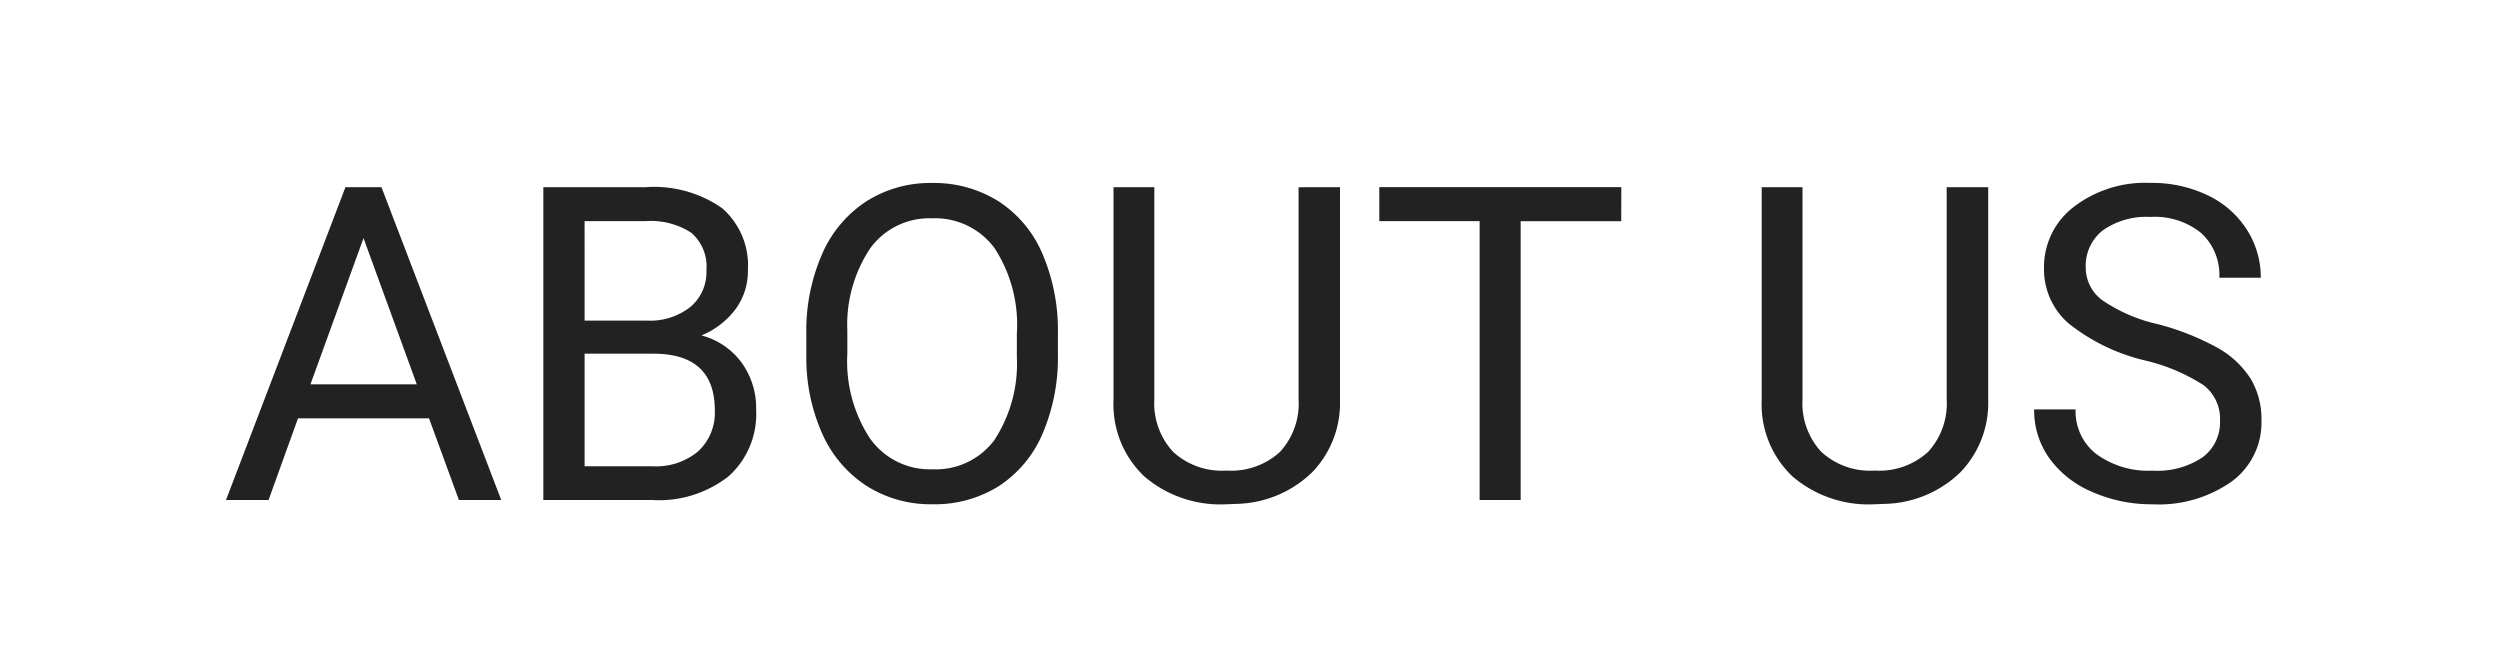 <svg xmlns="http://www.w3.org/2000/svg" width="125" height="33" viewBox="0 0 125 33"><g transform="translate(24443 19957)"><path d="M10.452-4.082H3.9L2.428,0H.3L6.273-15.641h1.8L14.062,0H11.945Zm-5.93-1.7H9.84L7.176-13.095ZM16.167,0V-15.641H21.28a5.936,5.936,0,0,1,3.83,1.053,3.794,3.794,0,0,1,1.284,3.115,3.177,3.177,0,0,1-.623,1.939,4.039,4.039,0,0,1-1.7,1.305,3.627,3.627,0,0,1,2,1.348,3.869,3.869,0,0,1,.736,2.369A4.183,4.183,0,0,1,25.448-1.2,5.642,5.642,0,0,1,21.592,0Zm2.063-7.315v5.629h3.405a3.279,3.279,0,0,0,2.272-.747,2.622,2.622,0,0,0,.833-2.057q0-2.825-3.072-2.825Zm0-1.654h3.115a3.27,3.27,0,0,0,2.165-.677,2.267,2.267,0,0,0,.811-1.837,2.229,2.229,0,0,0-.752-1.875,3.7,3.7,0,0,0-2.288-.585H18.229ZM41.895-7.315A9.675,9.675,0,0,1,41.121-3.3,5.858,5.858,0,0,1,38.93-.687a6.029,6.029,0,0,1-3.309.9,5.978,5.978,0,0,1-3.276-.908,6,6,0,0,1-2.218-2.589,9.283,9.283,0,0,1-.811-3.894V-8.3a9.56,9.56,0,0,1,.784-3.985,5.977,5.977,0,0,1,2.218-2.648,5.952,5.952,0,0,1,3.282-.918,6.063,6.063,0,0,1,3.314.908,5.848,5.848,0,0,1,2.208,2.632A9.722,9.722,0,0,1,41.895-8.3Zm-2.052-1.01a7.013,7.013,0,0,0-1.117-4.27A3.685,3.685,0,0,0,35.6-14.083,3.645,3.645,0,0,0,32.522-12.6a6.869,6.869,0,0,0-1.155,4.13v1.149A7.023,7.023,0,0,0,32.5-3.078a3.661,3.661,0,0,0,3.121,1.542,3.646,3.646,0,0,0,3.094-1.456,6.983,6.983,0,0,0,1.128-4.173ZM56-15.641V-5.006a4.989,4.989,0,0,1-1.391,3.62A5.606,5.606,0,0,1,50.864.193l-.548.021a5.854,5.854,0,0,1-4.093-1.386,4.956,4.956,0,0,1-1.547-3.813V-15.641h2.041V-5.049a3.577,3.577,0,0,0,.935,2.637,3.592,3.592,0,0,0,2.664.94A3.616,3.616,0,0,0,53-2.406a3.571,3.571,0,0,0,.929-2.632v-10.6Zm14.062,1.7H65.033V0H62.981V-13.943H57.965v-1.7h12.1Zm18.348-1.7V-5.006a4.989,4.989,0,0,1-1.391,3.62A5.606,5.606,0,0,1,83.273.193l-.548.021a5.854,5.854,0,0,1-4.093-1.386,4.956,4.956,0,0,1-1.547-3.813V-15.641h2.041V-5.049a3.577,3.577,0,0,0,.935,2.637,3.592,3.592,0,0,0,2.664.94,3.616,3.616,0,0,0,2.68-.935,3.571,3.571,0,0,0,.929-2.632v-10.6Zm7.863,8.669A9.7,9.7,0,0,1,92.41-8.846,3.582,3.582,0,0,1,91.2-11.591a3.783,3.783,0,0,1,1.477-3.056,5.87,5.87,0,0,1,3.84-1.208,6.408,6.408,0,0,1,2.874.623,4.725,4.725,0,0,1,1.955,1.719,4.395,4.395,0,0,1,.693,2.4H99.967a2.845,2.845,0,0,0-.9-2.229,3.678,3.678,0,0,0-2.546-.811,3.762,3.762,0,0,0-2.379.671,2.238,2.238,0,0,0-.854,1.864,2.014,2.014,0,0,0,.811,1.617A7.962,7.962,0,0,0,96.857-8.8a12.785,12.785,0,0,1,3.051,1.208,4.63,4.63,0,0,1,1.633,1.542,3.934,3.934,0,0,1,.532,2.073A3.654,3.654,0,0,1,100.59-.929,6.321,6.321,0,0,1,96.626.215,7.352,7.352,0,0,1,93.618-.4a5.062,5.062,0,0,1-2.154-1.692,4.129,4.129,0,0,1-.757-2.438H92.78a2.694,2.694,0,0,0,1.047,2.24,4.41,4.41,0,0,0,2.8.822,4.054,4.054,0,0,0,2.5-.666A2.163,2.163,0,0,0,100-3.953a2.124,2.124,0,0,0-.806-1.778A9.289,9.289,0,0,0,96.271-6.972Z" transform="translate(-24432 -19932)" fill="#222"/></g></svg>